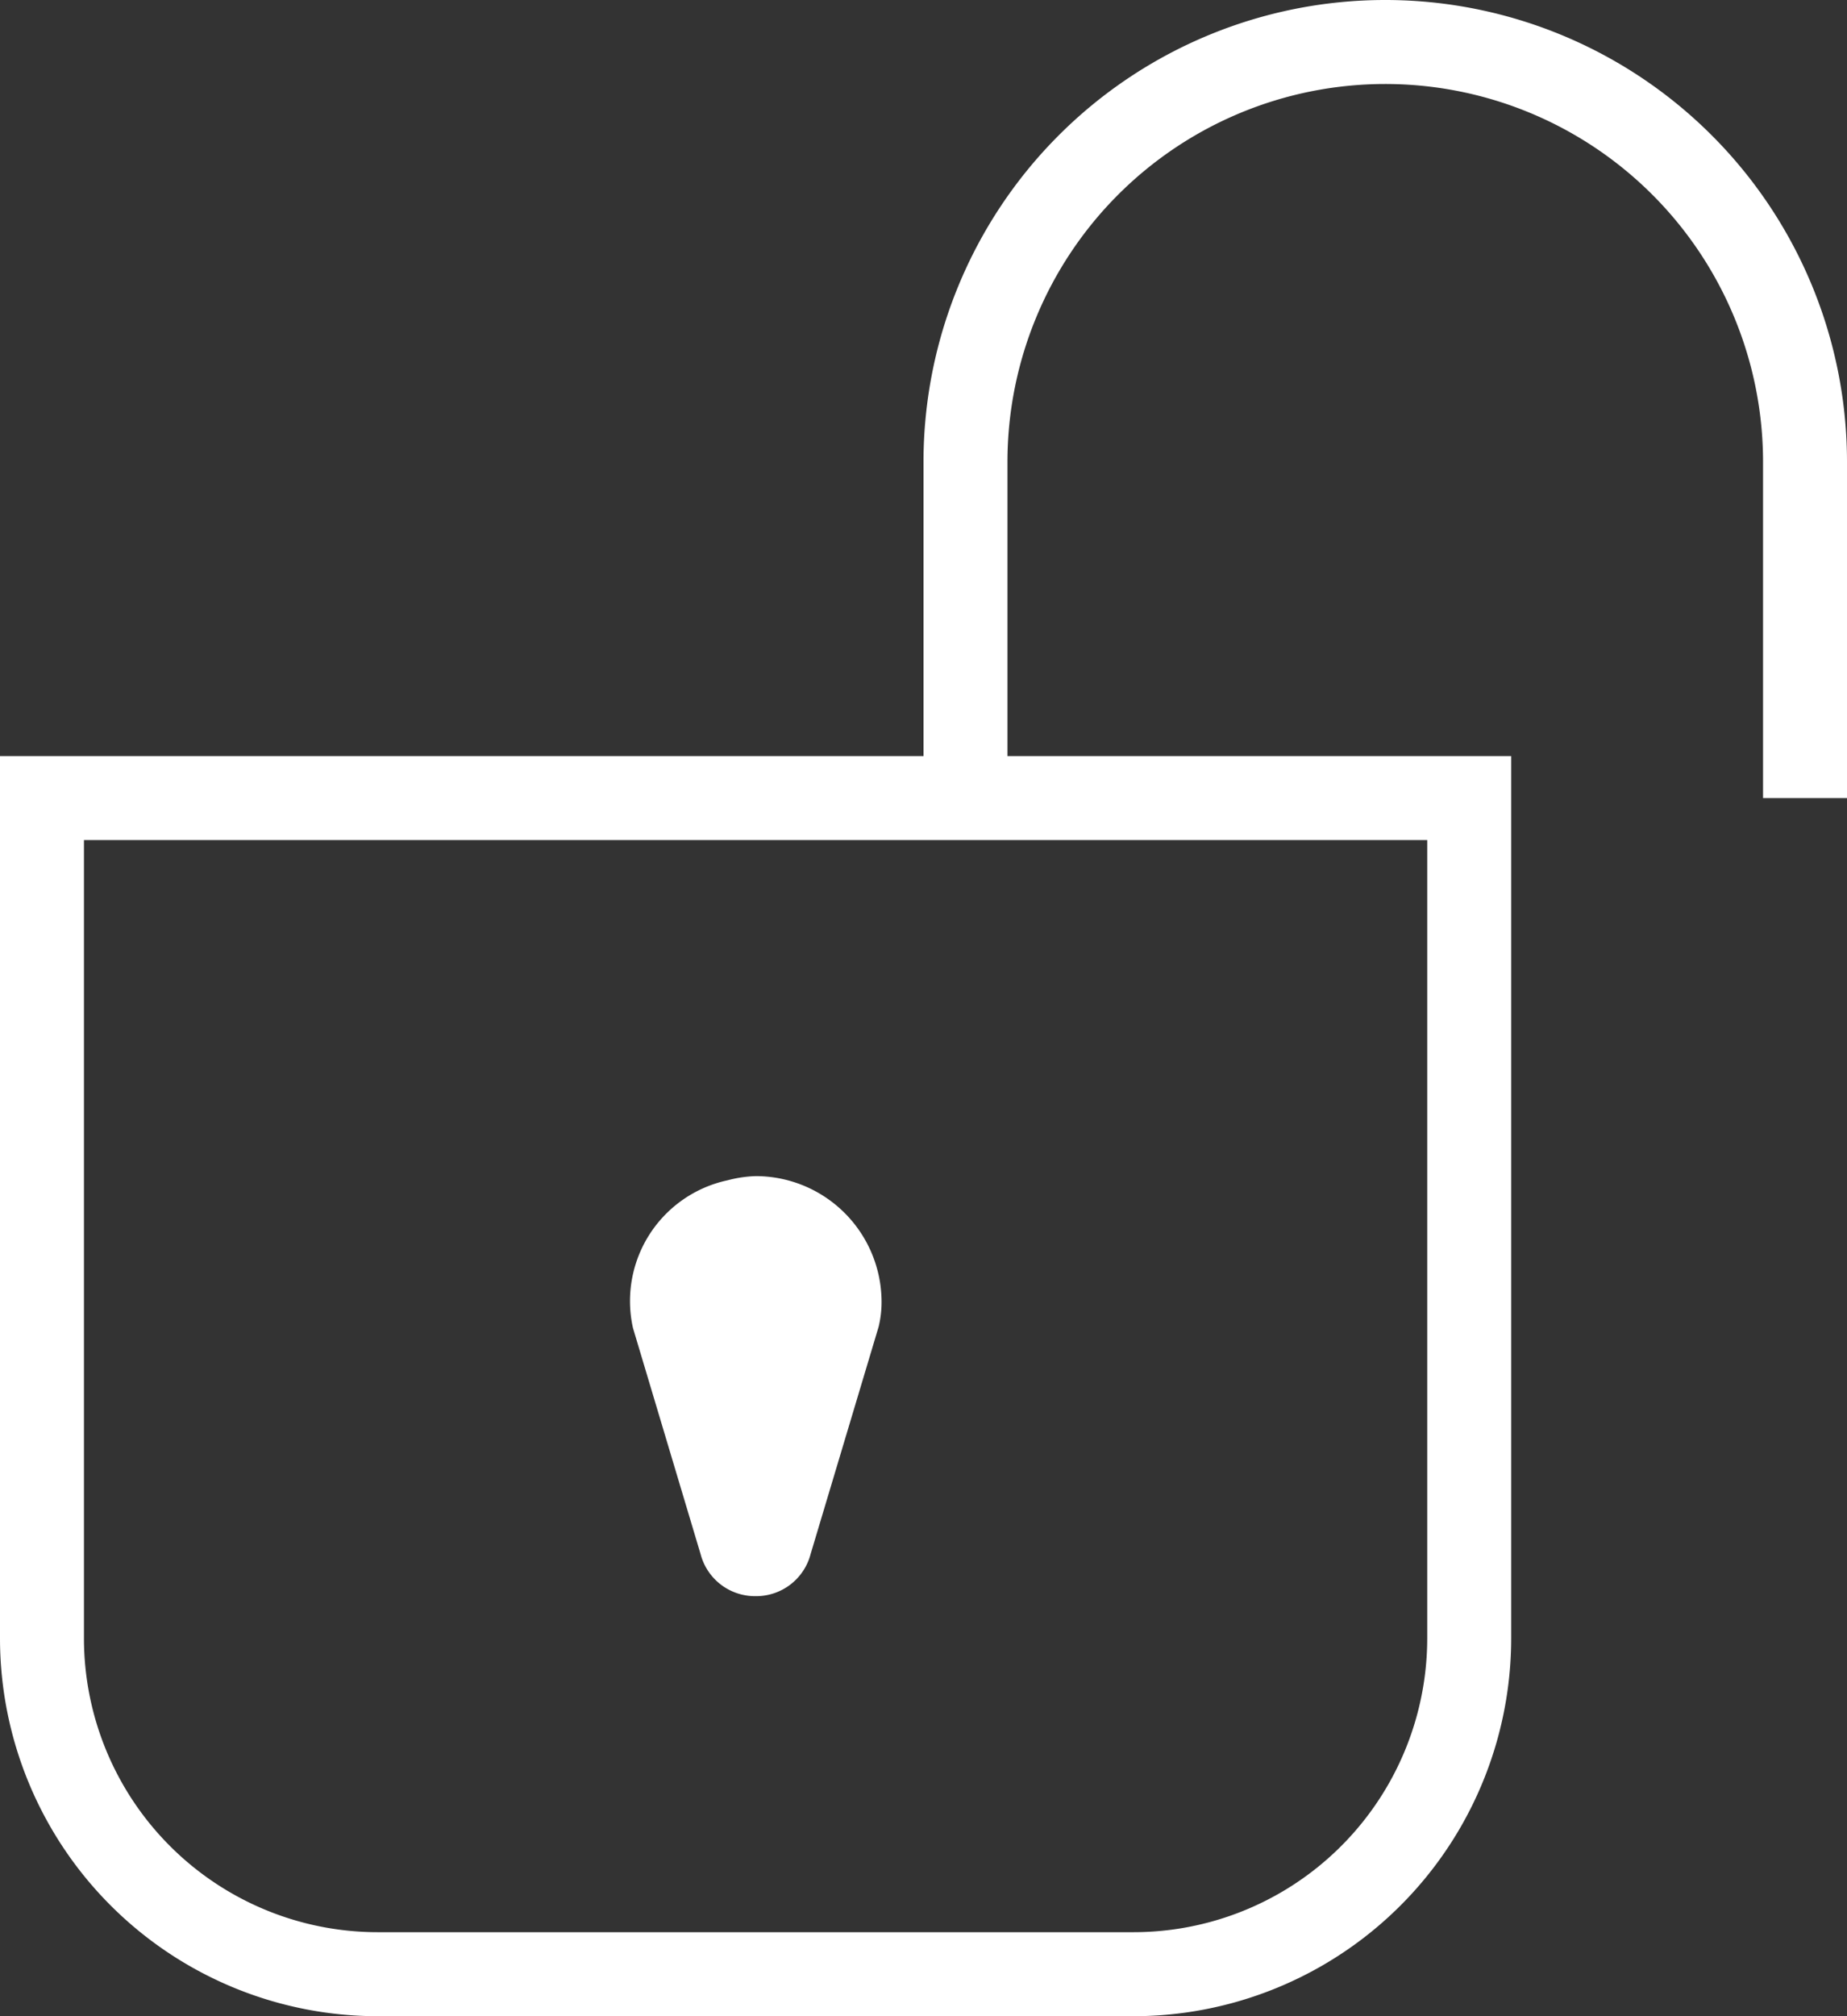 <svg xmlns="http://www.w3.org/2000/svg" viewBox="0 0 44 48"><rect x="0" y="0" width="44" height="48" fill="#333333" stroke="none"/><defs><style>.cls-1{fill:none;stroke:#fff;stroke-miterlimit:10;stroke-width:2px;}.cls-2{fill:#fff;}</style></defs><g id="Layer_2" data-name="Layer 2"><g id="Layer_1-2" data-name="Layer 1"><g id="Unlock"><path id="Path_9917" data-name="Path 9917" class="cls-1" d="M27,47H9a8,8,0,0,1-8-8V19H35V39A8,8,0,0,1,27,47Z"/><path id="Path_9918" data-name="Path 9918" class="cls-1" d="M23,19V11A10,10,0,0,1,33,1h0A10,10,0,0,1,43,11v8"/><path id="Path_9919" data-name="Path 9919" class="cls-2" d="M18,38h0a1.34,1.34,0,0,1-1.31-1l-1.61-5.38a2.94,2.94,0,0,1,2.25-3.52A3,3,0,0,1,18,28h0a3,3,0,0,1,3,2.92,2.5,2.5,0,0,1-.07.67L19.31,37A1.34,1.34,0,0,1,18,38Z"/></g></g></g></svg>